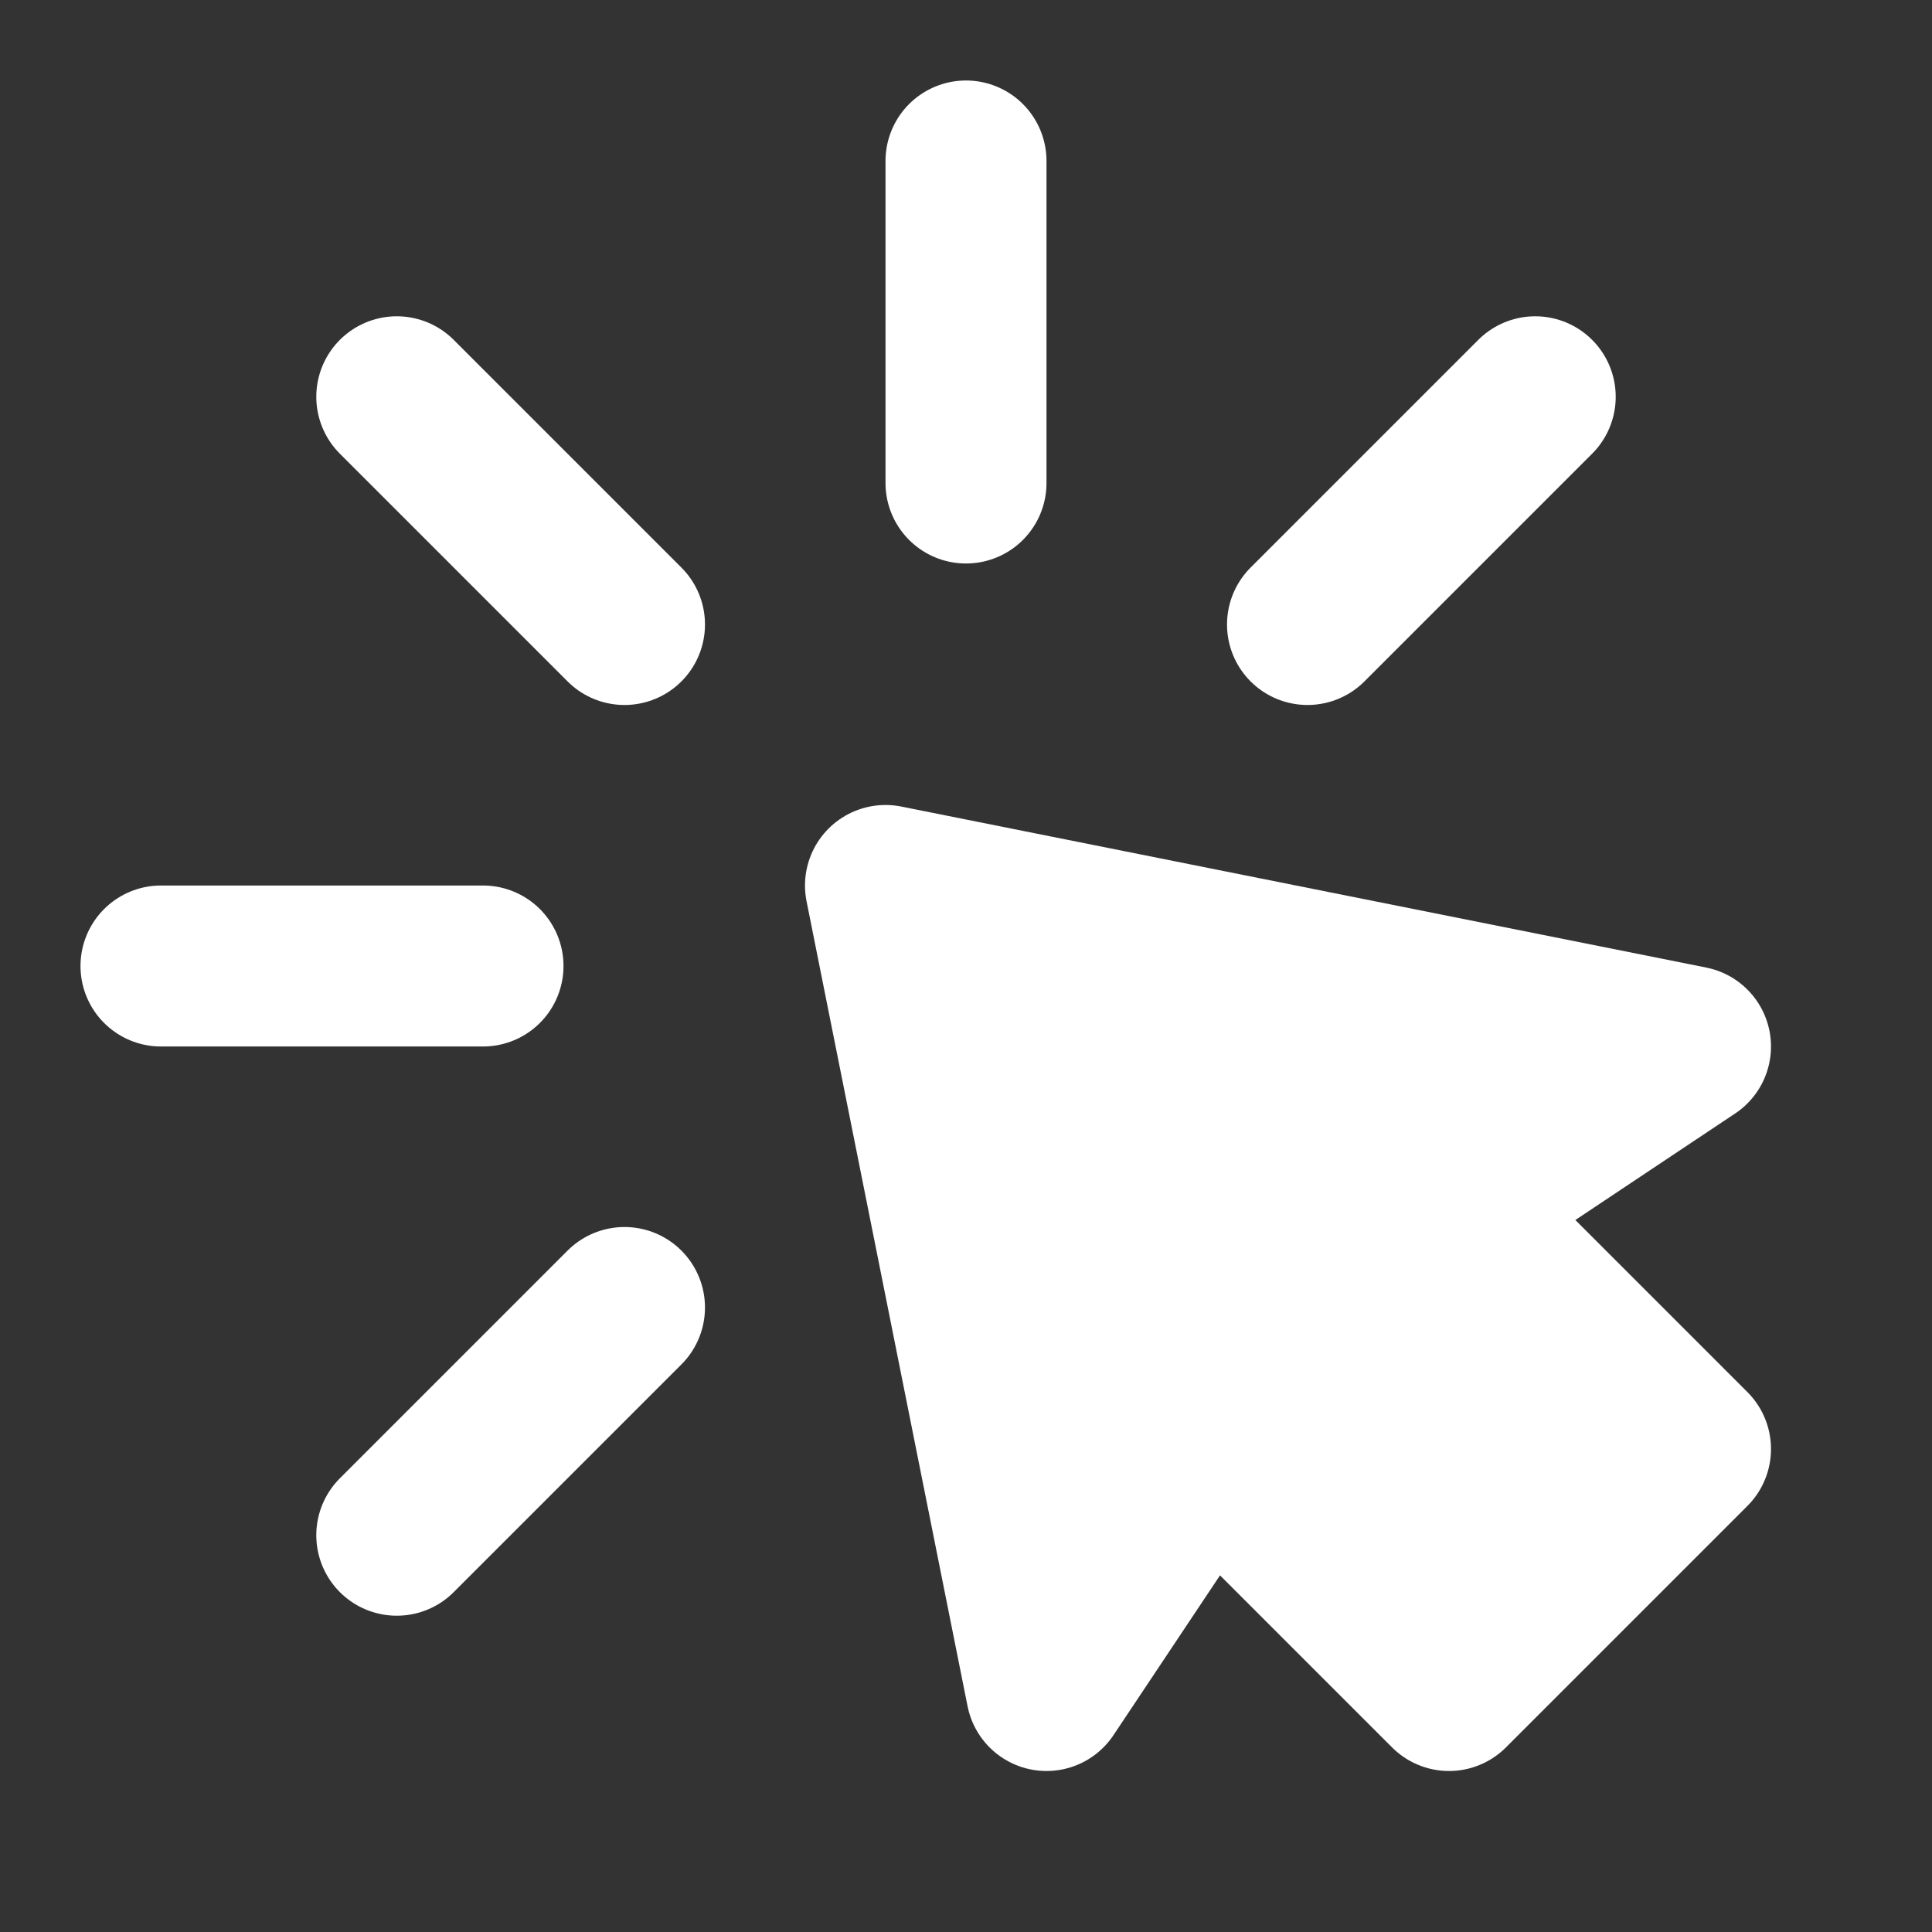 <svg width="64" height="64" viewBox="0 0 64 64" fill="none" xmlns="http://www.w3.org/2000/svg">
<rect x="0" y="0" width="64" height="64" fill="#333333" stroke="none"/>
<path d="M32 5.333V16" stroke="white" stroke-width="5.333" stroke-linecap="round" stroke-linejoin="round"/>
<path fill-rule="evenodd" clip-rule="evenodd" d="M29.333 29.333L56 34.667L48 40L56 48L48 56L40 48L34.667 56L29.333 29.333Z" fill="white" stroke="white" stroke-width="5.333" stroke-linecap="round" stroke-linejoin="round"/>
<path d="M50.856 13.144L43.313 20.687M13.144 50.856L20.687 43.313M5.333 32H16M13.144 13.144L20.687 20.687" stroke="white" stroke-width="5.333" stroke-linecap="round" stroke-linejoin="round"/>
</svg>
